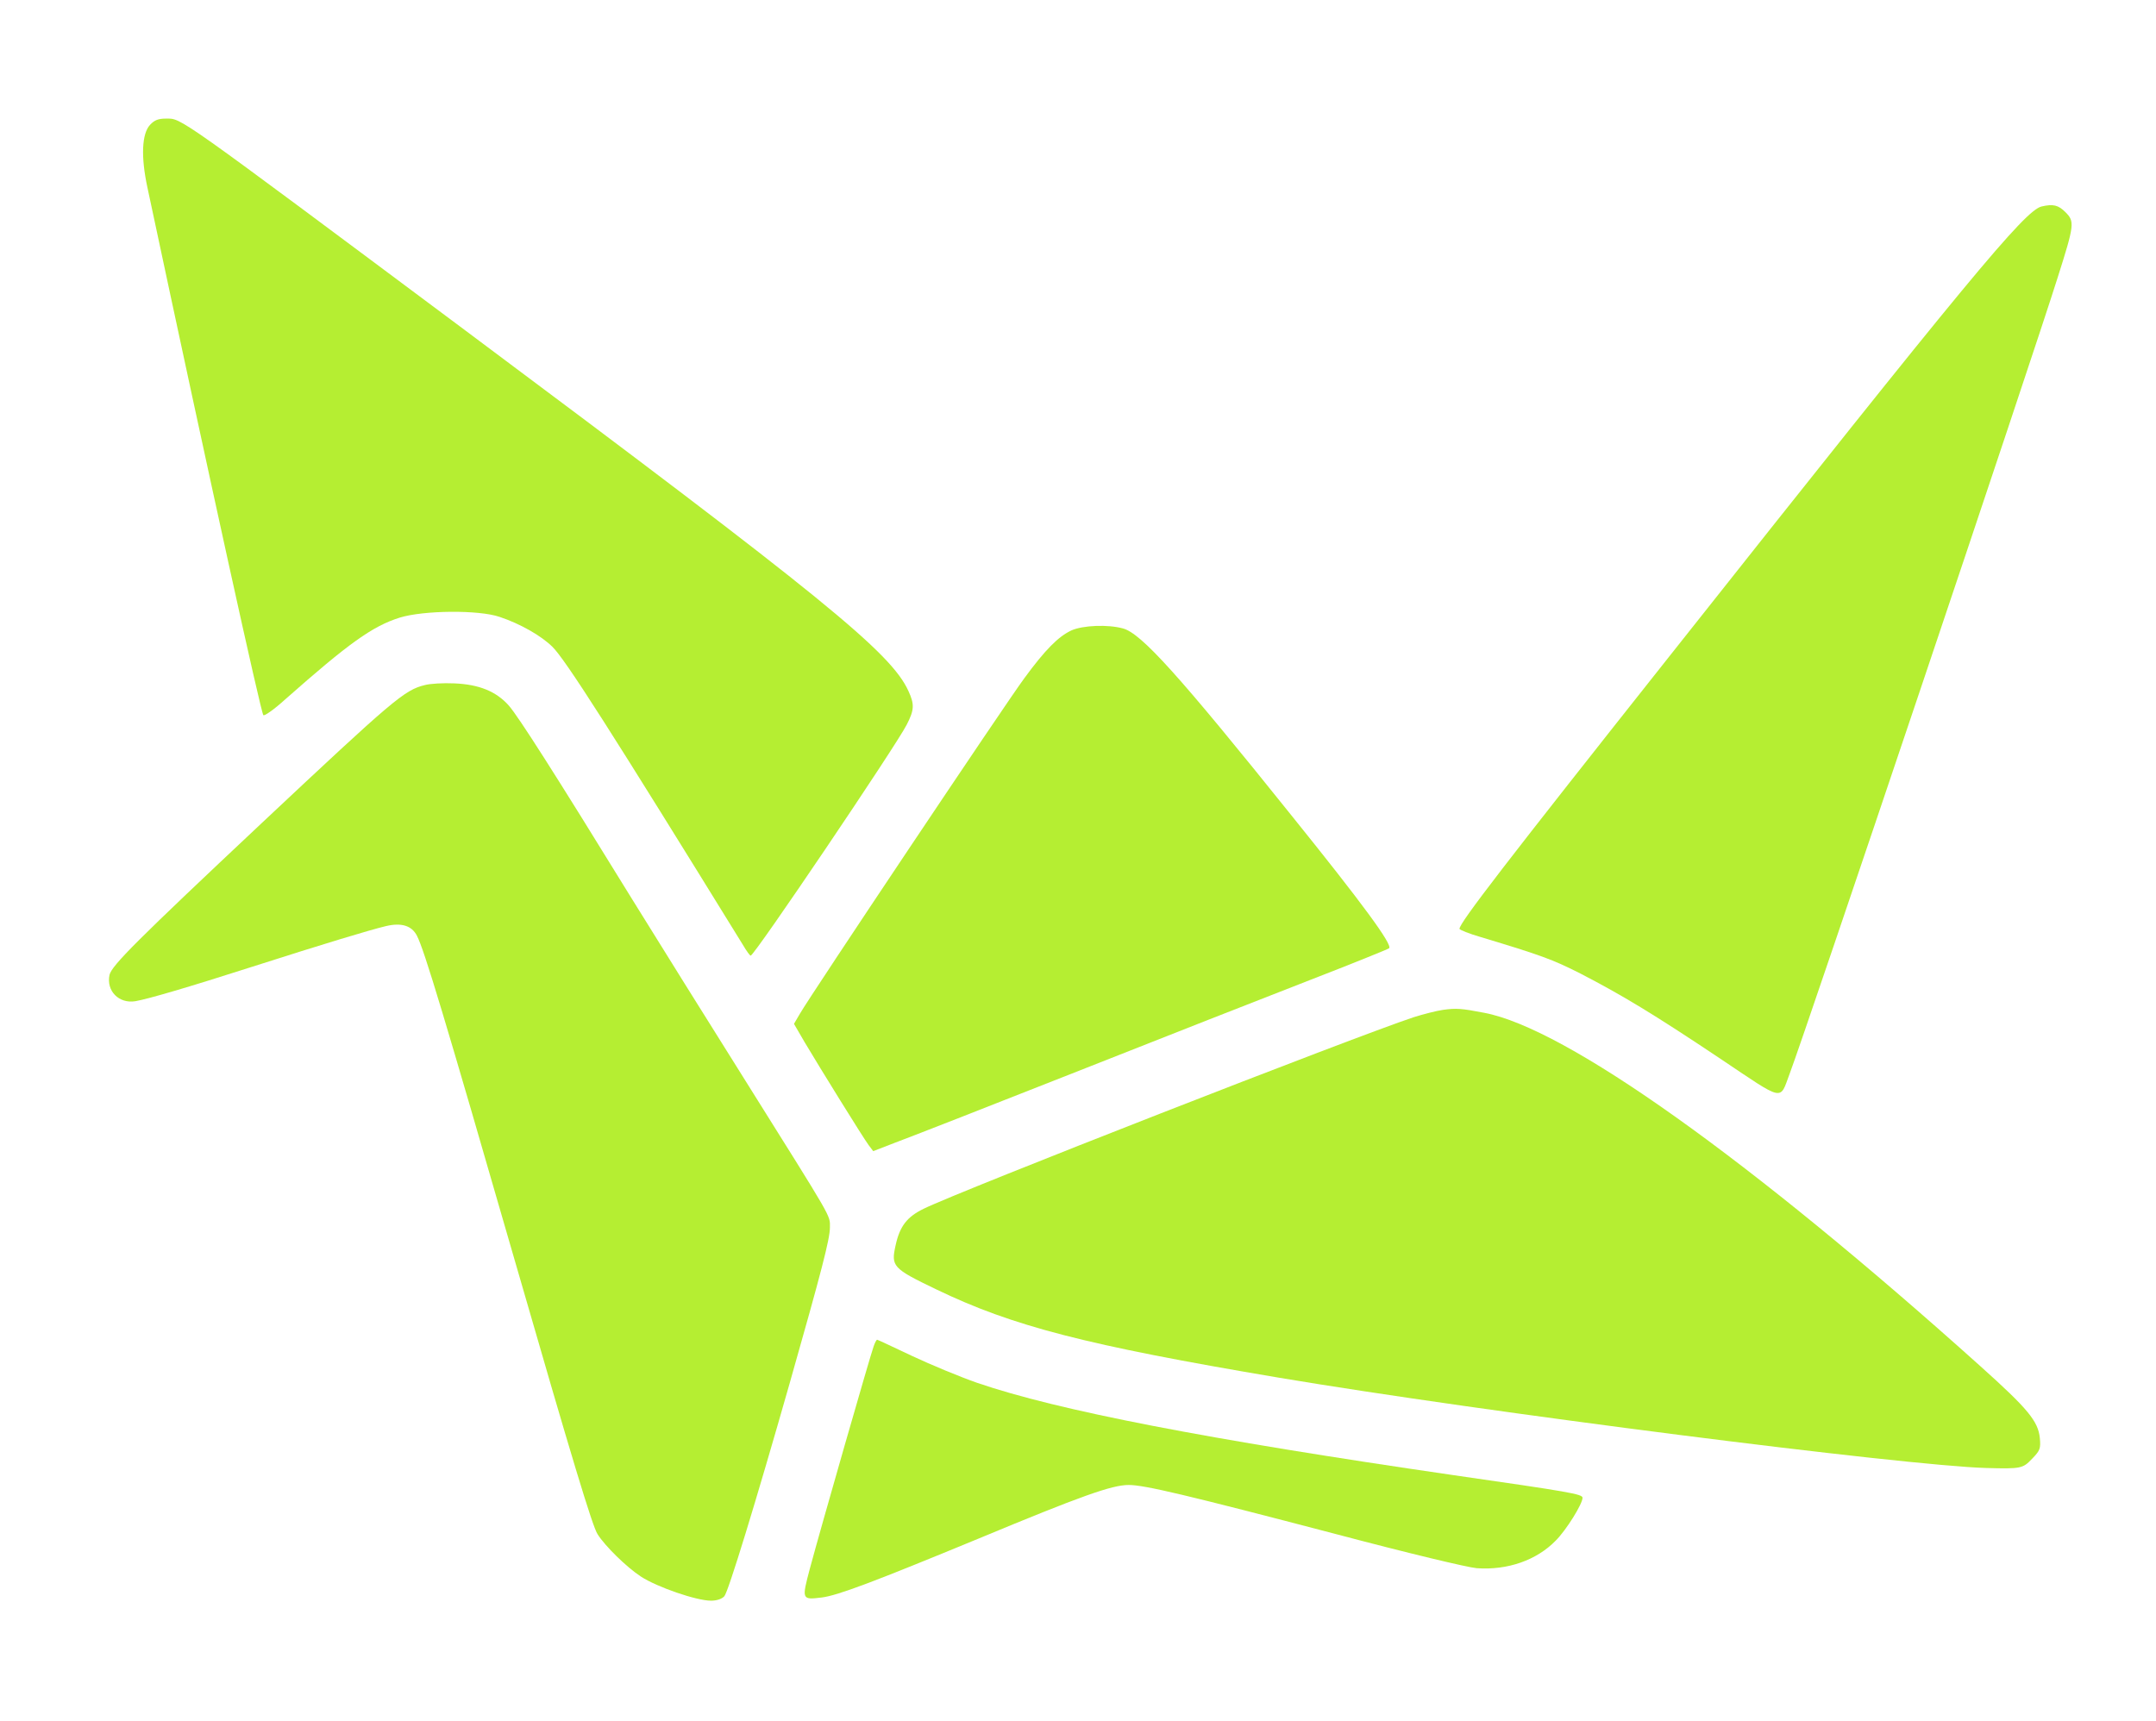 <svg width="898" height="717" viewBox="0 0 898 717" fill="none" xmlns="http://www.w3.org/2000/svg">
<g filter="url(#filter0_d_537_1296)">
<path d="M62.532 47.97C59.047 51.662 58.636 61.303 61.404 74.124C88.057 199.252 108.662 292.79 109.687 293.919C110.097 294.431 114.3 291.457 118.913 287.252C145.259 263.97 155.1 256.893 166.479 253.303C176.422 250.226 199.487 250.021 208.098 252.996C216.709 255.867 225.32 260.79 230.036 265.406C235.366 270.534 254.946 301.303 309.482 389.714C310.917 392.175 312.352 394.124 312.66 394.124C314.197 394.124 373.244 306.637 377.652 297.919C380.83 291.765 380.932 289.406 378.37 283.867C371.091 267.867 343.208 245.201 193.747 133.611C72.373 43.047 75.756 45.406 69.195 45.406C65.915 45.406 64.377 46.021 62.532 47.97Z" fill="#B5EE32"/>
<path d="M850.332 82.021C843.361 83.662 819.169 112.996 696.463 267.97C626.652 356.072 607.893 380.483 607.893 382.944C607.893 383.355 611.891 384.996 616.914 386.431C641.721 393.919 646.642 395.662 658.328 401.611C675.55 410.534 688.364 418.226 716.452 436.996C743.515 455.149 741.158 454.637 745.36 443.457C752.126 425.611 846.949 143.867 856.995 111.765C864.069 89.508 864.171 88.278 860.276 84.38C857.303 81.406 855.15 80.893 850.332 82.021Z" fill="#B5EE32"/>
<path d="M446.232 258.637C440.799 261.201 435.366 266.637 426.653 278.534C419.169 288.585 337.16 411.252 333.162 418.329L330.702 422.534L335.11 430.124C341.568 440.996 359.61 470.124 361.763 472.996L363.711 475.56L372.732 472.072C377.755 470.226 411.378 457.098 447.462 442.842C483.546 428.585 527.626 411.252 545.361 404.38C563.095 397.508 578.062 391.457 578.574 391.047C580.112 389.611 567.606 372.585 538.287 336.175C490.927 277.098 475.345 259.867 467.76 257.816C461.506 256.072 451.05 256.483 446.232 258.637Z" fill="#B5EE32"/>
<path d="M176.935 281.406C168.426 283.457 163.813 287.457 109.175 338.739C56.894 387.867 46.54 398.226 45.618 402.124C44.182 408.79 49.513 414.226 56.381 413.098C61.712 412.175 78.524 407.252 105.074 398.739C135.213 389.098 153.87 383.457 160.738 381.816C167.196 380.278 171.502 381.611 173.654 385.816C176.73 391.765 185.033 419.355 214.761 522.329C238.237 603.662 246.745 631.867 248.898 635.149C252.076 640.175 260.994 648.893 266.94 652.79C273.705 657.201 290.107 662.842 296.156 662.842C298.513 662.842 300.666 662.124 301.691 660.996C303.331 659.149 314.608 622.432 328.959 572.073C342.183 525.508 345.669 512.175 345.669 507.355C345.669 502.021 347.411 505.201 310.61 446.432C295.54 422.432 274.218 388.278 263.249 370.534C230.753 317.714 215.992 294.637 211.994 290.021C206.766 284.073 199.59 281.098 189.134 280.688C184.623 280.483 179.087 280.79 176.935 281.406Z" fill="#B5EE32"/>
<path d="M601.127 416.688C598.257 417.098 592.721 418.534 588.826 419.765C564.018 427.97 399.487 492.278 384.725 499.56C377.755 502.944 374.782 506.842 373.039 514.739C371.091 523.56 371.706 524.38 389.851 533.098C421.732 548.483 452.28 556.38 532.547 569.919C617.324 584.175 793.643 606.637 827.267 607.56C841.926 607.97 842.541 607.765 846.437 603.662C849.717 600.278 850.025 599.457 849.615 595.047C848.897 588.073 844.694 582.944 824.909 565.201C728.754 478.842 652.178 424.278 618.144 417.919C608.61 416.073 606.56 415.97 601.127 416.688Z" fill="#B5EE32"/>
<path d="M363.916 556.79C362.685 559.97 341.671 633.201 337.365 649.303C333.88 662.432 333.88 662.534 342.286 661.508C348.846 660.688 363.813 655.047 407.278 637.098C450.435 619.149 463.147 614.637 470.117 614.637C476.678 614.637 494.003 618.739 556.637 635.149C586.468 643.047 611.276 648.996 615.068 649.303C627.882 650.226 639.979 646.021 647.975 637.816C652.383 633.406 659.148 622.534 659.148 619.97C659.148 618.432 653.818 617.508 605.33 610.534C502.511 595.56 440.799 583.662 406.97 572.073C399.897 569.611 387.801 564.585 379.907 560.893C372.116 557.201 365.556 554.124 365.351 554.124C365.043 554.124 364.428 555.355 363.916 556.79Z" fill="#B5EE32"/>
</g>
<defs>
<filter id="filter0_d_537_1296" x="-4.017" y="-7.62939e-06" width="916.266" height="716.242" filterUnits="userSpaceOnUse" color-interpolation-filters="sRGB">
<feFlood flood-opacity="0" result="BackgroundImageFix"/>
<feColorMatrix in="SourceAlpha" type="matrix" values="0 0 0 0 0 0 0 0 0 0 0 0 0 0 0 0 0 0 127 0" result="hardAlpha"/>
<feOffset dy="4"/>
<feGaussianBlur stdDeviation="24.7"/>
<feComposite in2="hardAlpha" operator="out"/>
<feColorMatrix type="matrix" values="0 0 0 0 0 0 0 0 0 0 0 0 0 0 0 0 0 0 0.6 0"/>
<feBlend mode="normal" in2="BackgroundImageFix" result="effect1_dropShadow_537_1296"/>
<feBlend mode="normal" in="SourceGraphic" in2="effect1_dropShadow_537_1296" result="shape"/>
</filter>
</defs>
</svg>
